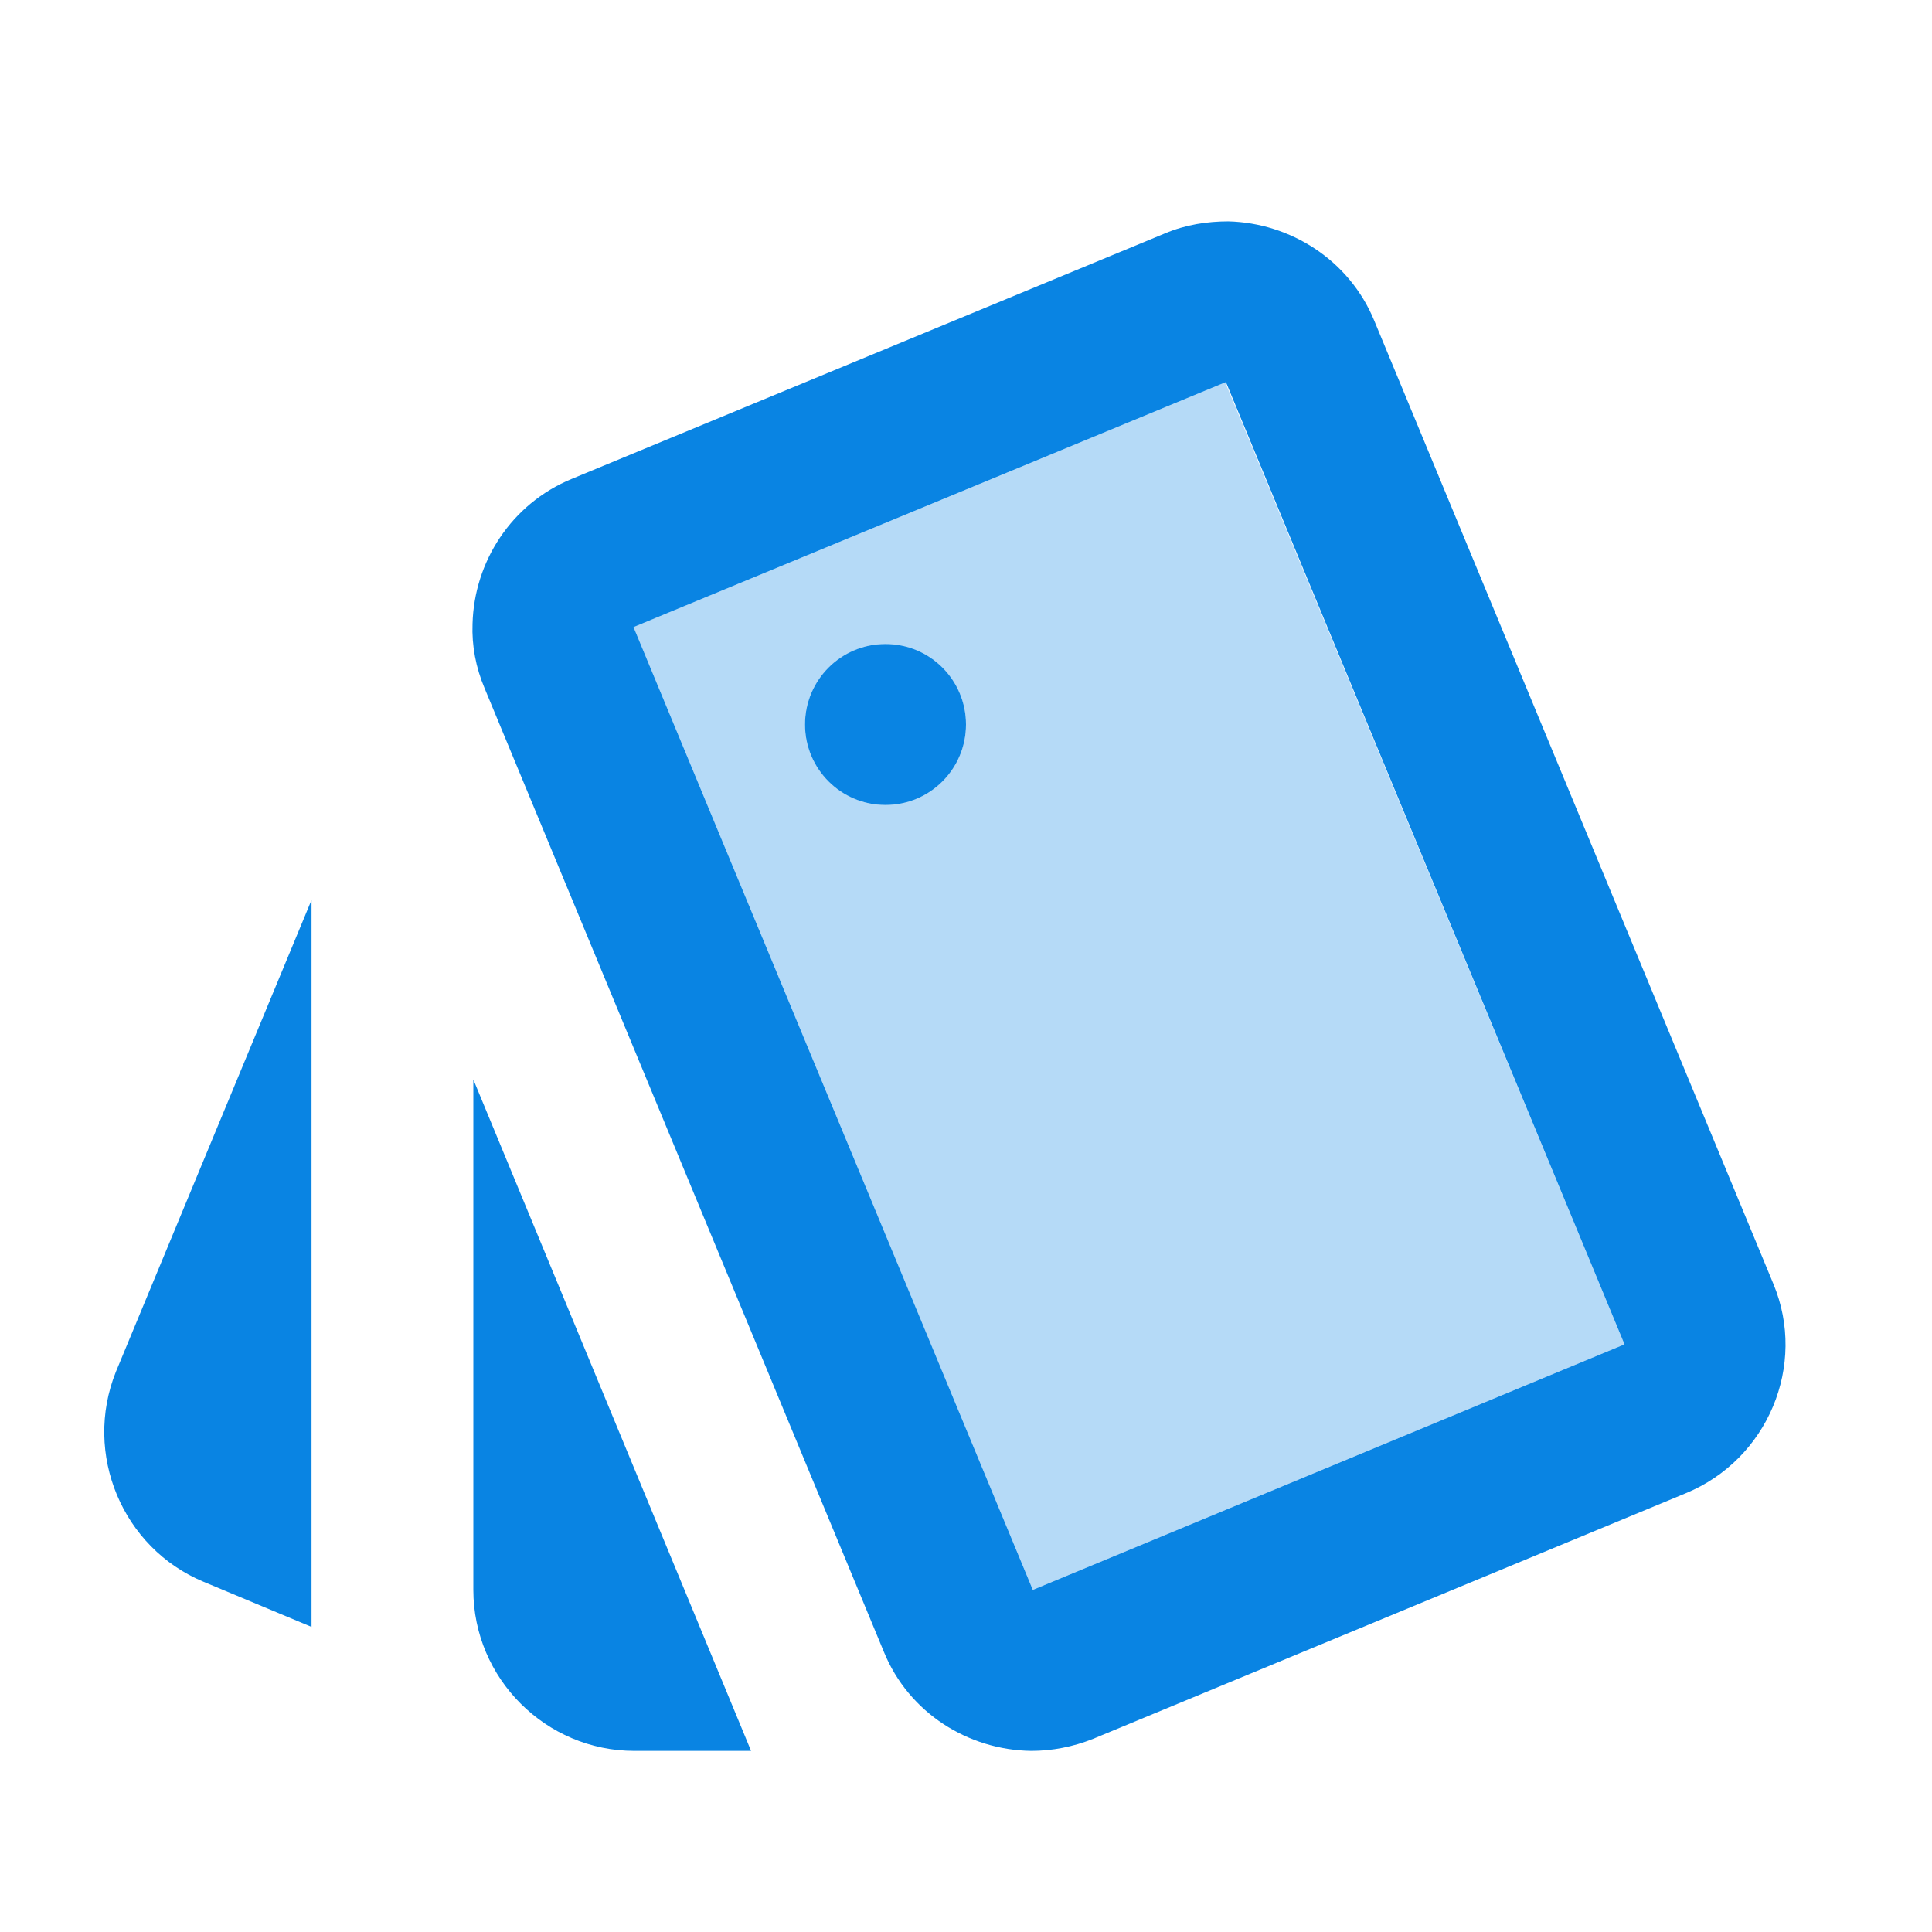 <?xml version="1.0" encoding="utf-8"?>
<!-- Generator: Adobe Illustrator 19.1.0, SVG Export Plug-In . SVG Version: 6.00 Build 0)  -->
<svg version="1.1" xmlns="http://www.w3.org/2000/svg" xmlns:xlink="http://www.w3.org/1999/xlink" x="0px" y="0px" width="24px"
	 height="24px" viewBox="0 0 24 24" enable-background="new 0 0 24 24" xml:space="preserve">
<g id="Bounding_Boxes">
	<g id="ui_x5F_spec_x5F_header_copy_2">
	</g>
	<path fill="none" d="M0,0h24v24H0V0z"/>
</g>
<g id="Duotone">
	<g id="ui_x5F_spec_x5F_header_copy_3">
	</g>
	<g>
		<path fill="#0984e3" opacity="0.3" d="M15.22,4.75L7.87,7.79l4.96,11.96l7.35-3.05L15.22,4.75C15.22,4.75,15.22,4.75,15.22,4.75z M11,10
			c-0.55,0-1-0.45-1-1s0.45-1,1-1s1,0.45,1,1S11.55,10,11,10z"/>
		<path fill="#0984e3" d="M3.87,11.18l-2.43,5.86c-0.41,1.02,0.08,2.19,1.09,2.61l1.34,0.56V11.18z"/>
		<path fill="#0984e3" d="M22.03,15.95L17.07,3.98c-0.31-0.75-1.04-1.21-1.81-1.23c-0.26,0-0.53,0.04-0.79,0.15L7.1,5.95
			c-0.75,0.31-1.21,1.03-1.23,1.8c-0.01,0.27,0.04,0.54,0.15,0.8l4.96,11.97c0.31,0.76,1.05,1.22,1.83,1.23
			c0.26,0,0.52-0.05,0.77-0.15l7.36-3.05C21.96,18.13,22.45,16.96,22.03,15.95z M12.83,19.75L7.87,7.79l7.35-3.04c0,0,0,0,0.01,0
			l4.95,11.95L12.83,19.75z"/>
		<circle fill="#0984e3" cx="11" cy="9" r="1"/>
		<path fill="#0984e3" d="M9.33,21.75l-3.45-8.34v6.34c0,1.1,0.9,2,2,2H9.33z"/>
	</g>
</g>
</svg>
